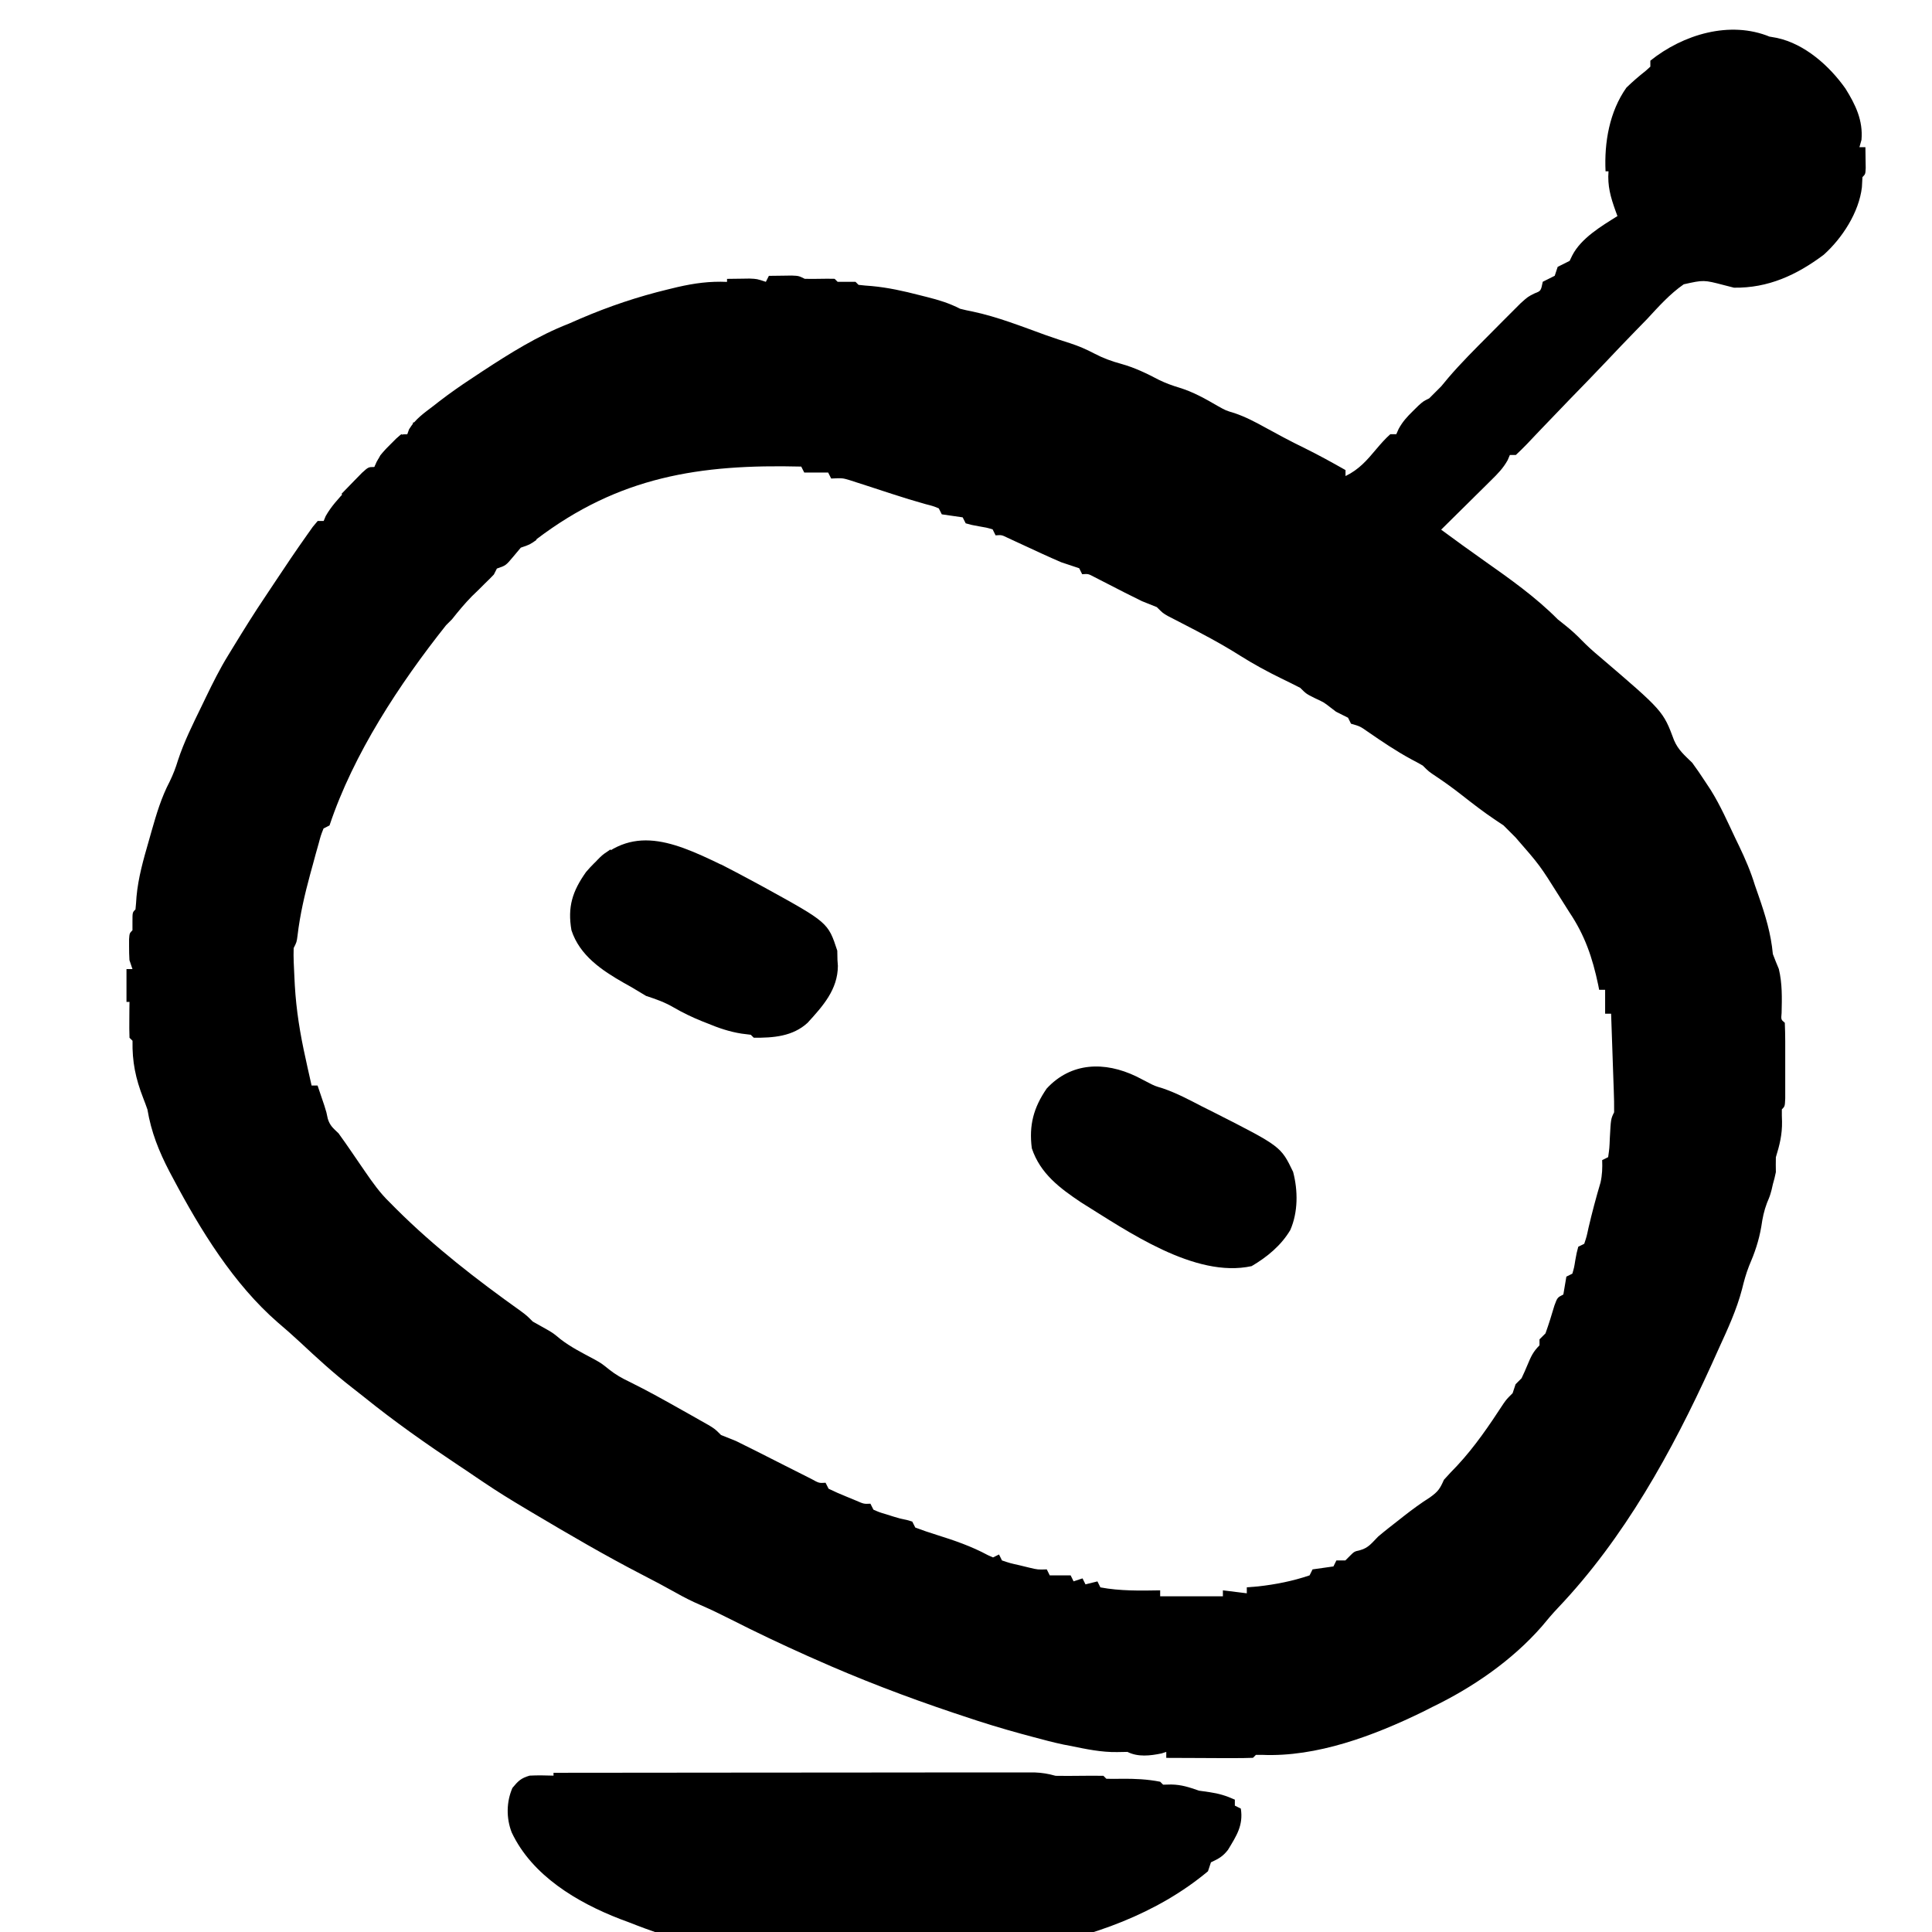 <!-- Generated by IcoMoon.io -->
<svg version="1.1" xmlns="http://www.w3.org/2000/svg" width="32" height="32" viewBox="0 0 32 32">
<path d="M29.314 0.607c0.039 0.007 0.078 0.014 0.118 0.021 0.462 0.1 0.868 0.462 1.134 0.838 0.168 0.269 0.294 0.529 0.266 0.851-0.011 0.040-0.022 0.080-0.034 0.121 0.033 0 0.065 0 0.099 0 0.001 0.073 0.002 0.146 0.003 0.22 0.001 0.041 0.001 0.082 0.002 0.124-0.005 0.102-0.005 0.102-0.054 0.152-0.003 0.055-0.006 0.11-0.009 0.167-0.048 0.415-0.325 0.844-0.634 1.12-0.448 0.335-0.918 0.552-1.485 0.544-0.081-0.021-0.081-0.021-0.164-0.042-0.337-0.088-0.337-0.088-0.668-0.014-0.231 0.16-0.417 0.37-0.607 0.575-0.063 0.065-0.126 0.129-0.189 0.194-0.165 0.169-0.328 0.34-0.49 0.512-0.198 0.209-0.399 0.416-0.6 0.622-0.156 0.161-0.311 0.322-0.465 0.484-0.028 0.030-0.056 0.059-0.086 0.090-0.053 0.056-0.106 0.111-0.158 0.167-0.060 0.063-0.123 0.123-0.186 0.183-0.033 0-0.065 0-0.099 0-0.012 0.028-0.024 0.056-0.036 0.085-0.075 0.135-0.165 0.226-0.275 0.334-0.042 0.041-0.083 0.083-0.126 0.125-0.065 0.064-0.065 0.064-0.132 0.13-0.044 0.043-0.087 0.086-0.132 0.131-0.081 0.080-0.161 0.159-0.242 0.239-0.065 0.064-0.13 0.129-0.195 0.193 0.356 0.261 0.356 0.261 0.716 0.517 0.423 0.298 0.849 0.599 1.215 0.968 0.061 0.049 0.061 0.049 0.124 0.099 0.099 0.079 0.185 0.157 0.272 0.247 0.096 0.098 0.191 0.184 0.297 0.272 1.053 0.9 1.053 0.9 1.234 1.386 0.069 0.161 0.175 0.249 0.3 0.371 0.072 0.098 0.141 0.198 0.207 0.3 0.033 0.051 0.067 0.101 0.101 0.153 0.159 0.255 0.28 0.531 0.409 0.803 0.020 0.041 0.040 0.083 0.061 0.126 0.102 0.213 0.192 0.422 0.261 0.648 0.031 0.088 0.031 0.088 0.062 0.178 0.111 0.32 0.204 0.622 0.235 0.961 0.032 0.083 0.064 0.166 0.099 0.247 0.058 0.243 0.052 0.48 0.046 0.728-0.010 0.112-0.010 0.112 0.053 0.163 0.005 0.102 0.006 0.204 0.007 0.306 0 0.062 0 0.124 0 0.188-0 0.049-0 0.049-0 0.099-0 0.099 0 0.199 0 0.298-0 0.062-0 0.124-0 0.188-0 0.086-0 0.086-0 0.174-0.006 0.132-0.006 0.132-0.056 0.182-0.001 0.068 0 0.136 0.003 0.204 0.003 0.212-0.039 0.384-0.102 0.588-0.002 0.082-0.002 0.165 0 0.247-0.022 0.102-0.022 0.102-0.049 0.198-0.007 0.032-0.014 0.063-0.022 0.096-0.028 0.102-0.028 0.102-0.076 0.216-0.050 0.132-0.074 0.25-0.094 0.39-0.040 0.237-0.11 0.439-0.205 0.659-0.049 0.125-0.082 0.247-0.114 0.378-0.090 0.344-0.237 0.661-0.385 0.984-0.042 0.091-0.083 0.183-0.124 0.275-0.654 1.437-1.443 2.866-2.537 4.018-0.095 0.1-0.183 0.204-0.27 0.31-0.493 0.564-1.145 1.012-1.816 1.336-0.052 0.026-0.104 0.053-0.158 0.080-0.806 0.393-1.755 0.752-2.662 0.712-0.049-0-0.049-0-0.1-0-0.016 0.016-0.033 0.033-0.049 0.049-0.106 0.004-0.213 0.005-0.319 0.005-0.097-0-0.097-0-0.196-0-0.069-0-0.137-0.001-0.206-0.001s-0.138-0-0.207-0.001c-0.169-0.001-0.339-0.001-0.508-0.002 0-0.033 0-0.065 0-0.099-0.026 0.008-0.051 0.016-0.077 0.025-0.189 0.039-0.39 0.063-0.566-0.025-0.084 0.002-0.084 0.002-0.17 0.003-0.263 0.004-0.513-0.049-0.77-0.102-0.039-0.007-0.077-0.015-0.117-0.022-0.167-0.035-0.331-0.079-0.495-0.123-0.063-0.017-0.125-0.034-0.19-0.051-0.33-0.090-0.655-0.189-0.979-0.299-0.050-0.017-0.099-0.033-0.151-0.050-0.79-0.265-1.56-0.559-2.321-0.899-0.037-0.016-0.073-0.033-0.111-0.049-0.427-0.191-0.849-0.391-1.266-0.603-0.166-0.084-0.333-0.165-0.504-0.239-0.142-0.061-0.276-0.129-0.41-0.205-0.182-0.102-0.365-0.199-0.55-0.294-0.618-0.319-1.217-0.67-1.815-1.025-0.044-0.026-0.089-0.053-0.134-0.080-0.227-0.135-0.451-0.273-0.67-0.421-0.047-0.032-0.094-0.064-0.143-0.096-0.047-0.032-0.093-0.063-0.141-0.096-0.071-0.047-0.071-0.047-0.143-0.095-0.537-0.358-1.060-0.725-1.563-1.131-0.068-0.055-0.137-0.108-0.206-0.162-0.301-0.234-0.579-0.489-0.857-0.749-0.12-0.112-0.242-0.219-0.367-0.325-0.734-0.639-1.28-1.53-1.732-2.382-0.031-0.058-0.031-0.058-0.063-0.118-0.174-0.335-0.302-0.653-0.364-1.027-0.022-0.064-0.046-0.128-0.071-0.192-0.125-0.322-0.183-0.598-0.176-0.947-0.016-0.016-0.033-0.033-0.050-0.049-0.004-0.1-0.004-0.2-0.003-0.3 0-0.055 0.001-0.109 0.001-0.166 0.001-0.063 0.001-0.063 0.002-0.128-0.016 0-0.033 0-0.050 0 0-0.18 0-0.359 0-0.544 0.033 0 0.065 0 0.099 0-0.025-0.073-0.025-0.073-0.050-0.148-0.005-0.076-0.006-0.153-0.006-0.229-0-0.039-0-0.079-0-0.119 0.007-0.097 0.007-0.097 0.056-0.147 0-0.049 0-0.098 0-0.148 0-0.148 0-0.148 0.050-0.198 0.007-0.070 0.013-0.14 0.017-0.211 0.029-0.317 0.114-0.613 0.202-0.918 0.015-0.055 0.031-0.109 0.047-0.166 0.081-0.284 0.162-0.558 0.3-0.821 0.059-0.122 0.099-0.226 0.138-0.354 0.101-0.307 0.244-0.593 0.385-0.883 0.026-0.055 0.053-0.11 0.080-0.166 0.114-0.235 0.228-0.465 0.365-0.687 0.030-0.049 0.060-0.098 0.091-0.149 0.17-0.278 0.342-0.555 0.525-0.826 0.057-0.084 0.113-0.169 0.169-0.254 0.17-0.257 0.342-0.512 0.52-0.763 0.048-0.068 0.048-0.068 0.097-0.137 0.041-0.049 0.041-0.049 0.082-0.098 0.033 0 0.065 0 0.099 0 0.011-0.026 0.022-0.053 0.033-0.080 0.090-0.16 0.209-0.287 0.332-0.421 0.024-0.027 0.048-0.053 0.072-0.081 0.127-0.138 0.238-0.226 0.404-0.309 0.035-0.065 0.068-0.131 0.099-0.198 0.082-0.095 0.082-0.095 0.173-0.186 0.030-0.030 0.060-0.061 0.091-0.092 0.082-0.069 0.082-0.069 0.181-0.069 0.014-0.041 0.014-0.041 0.029-0.082 0.103-0.17 0.248-0.269 0.404-0.388 0.030-0.023 0.060-0.047 0.091-0.071 0.183-0.141 0.371-0.273 0.565-0.399 0.052-0.035 0.104-0.069 0.158-0.105 0.455-0.298 0.917-0.588 1.426-0.786 0.066-0.029 0.132-0.057 0.197-0.086 0.474-0.203 0.947-0.362 1.448-0.483 0.052-0.013 0.104-0.025 0.157-0.038 0.28-0.064 0.533-0.099 0.821-0.086 0-0.016 0-0.033 0-0.050 0.079-0.001 0.159-0.002 0.238-0.003 0.044-0.001 0.088-0.001 0.134-0.002 0.123 0.005 0.123 0.005 0.271 0.054 0.016-0.033 0.033-0.065 0.050-0.099 0.080-0.001 0.161-0.002 0.241-0.003 0.045-0.001 0.090-0.001 0.136-0.002 0.118 0.005 0.118 0.005 0.217 0.054 0.084 0.002 0.167 0.002 0.251 0 0.081-0.002 0.163-0.002 0.244 0 0.016 0.016 0.033 0.033 0.050 0.050 0.049 0 0.098 0 0.148 0 0.049 0 0.098 0 0.148 0 0.016 0.016 0.033 0.033 0.050 0.050 0.073 0.009 0.146 0.015 0.218 0.020 0.271 0.025 0.527 0.082 0.79 0.15 0.043 0.011 0.087 0.021 0.131 0.033 0.194 0.049 0.365 0.101 0.543 0.193 0.069 0.018 0.138 0.033 0.207 0.046 0.416 0.088 0.811 0.246 1.21 0.39 0.135 0.048 0.271 0.093 0.408 0.136 0.141 0.046 0.268 0.101 0.399 0.17 0.145 0.076 0.284 0.127 0.442 0.17 0.226 0.063 0.421 0.157 0.628 0.266 0.113 0.055 0.22 0.094 0.34 0.13 0.231 0.071 0.43 0.184 0.638 0.305 0.131 0.073 0.131 0.073 0.275 0.116 0.182 0.062 0.345 0.148 0.513 0.241 0.066 0.036 0.132 0.071 0.198 0.107 0.032 0.017 0.064 0.035 0.096 0.052 0.117 0.063 0.236 0.122 0.356 0.181 0.229 0.113 0.452 0.236 0.674 0.362 0 0.033 0 0.065 0 0.099 0.223-0.108 0.356-0.262 0.512-0.449 0.074-0.087 0.145-0.169 0.23-0.244 0.033 0 0.065 0 0.099 0 0.013-0.029 0.026-0.058 0.039-0.088 0.065-0.119 0.137-0.198 0.234-0.293 0.030-0.030 0.060-0.060 0.091-0.090 0.082-0.074 0.082-0.074 0.181-0.123 0.033-0.033 0.065-0.065 0.099-0.099 0.033-0.033 0.065-0.065 0.099-0.099 0.039-0.047 0.078-0.094 0.119-0.143 0.213-0.249 0.445-0.479 0.676-0.711 0.078-0.078 0.155-0.156 0.233-0.235 0.050-0.050 0.1-0.1 0.15-0.15 0.045-0.045 0.090-0.090 0.136-0.136 0.122-0.11 0.122-0.11 0.234-0.166 0.104-0.040 0.104-0.040 0.135-0.192 0.066-0.033 0.132-0.066 0.198-0.099 0.016-0.049 0.033-0.098 0.049-0.148 0.066-0.033 0.132-0.066 0.198-0.099 0.015-0.030 0.029-0.060 0.044-0.091 0.147-0.286 0.481-0.484 0.748-0.651-0.011-0.029-0.021-0.057-0.032-0.087-0.081-0.226-0.135-0.412-0.116-0.655-0.016 0-0.033 0-0.049 0-0.023-0.476 0.064-0.988 0.346-1.386 0.101-0.098 0.205-0.188 0.316-0.275 0.026-0.024 0.053-0.047 0.080-0.072 0-0.033 0-0.065 0-0.099 0.541-0.434 1.318-0.67 1.98-0.396zM8.887 8.942c-0.113 0.079-0.113 0.079-0.261 0.129-0.041 0.049-0.082 0.098-0.124 0.148-0.124 0.148-0.124 0.148-0.272 0.198-0.024 0.049-0.024 0.049-0.050 0.099-0.048 0.051-0.098 0.1-0.148 0.148-0.033 0.033-0.065 0.065-0.099 0.099-0.039 0.038-0.078 0.076-0.118 0.114-0.119 0.122-0.223 0.247-0.328 0.38-0.033 0.033-0.065 0.065-0.099 0.099-0.77 0.969-1.536 2.133-1.93 3.316-0.049 0.024-0.049 0.024-0.099 0.050-0.045 0.114-0.045 0.114-0.082 0.253-0.015 0.052-0.030 0.105-0.045 0.159-0.015 0.056-0.031 0.112-0.046 0.17-0.016 0.056-0.031 0.113-0.047 0.171-0.092 0.34-0.17 0.672-0.211 1.022-0.014 0.107-0.014 0.107-0.064 0.206-0.006 0.159 0.005 0.318 0.012 0.476 0.002 0.047 0.004 0.093 0.007 0.141 0.024 0.415 0.088 0.808 0.179 1.214 0.010 0.049 0.021 0.098 0.032 0.148 0.022 0.099 0.044 0.199 0.067 0.298 0.033 0 0.065 0 0.099 0 0.024 0.070 0.048 0.14 0.071 0.21 0.013 0.039 0.026 0.078 0.040 0.118 0.037 0.117 0.037 0.117 0.058 0.221 0.036 0.117 0.089 0.157 0.178 0.242 0.074 0.102 0.146 0.205 0.217 0.309 0.040 0.058 0.079 0.116 0.119 0.174 0.036 0.053 0.072 0.106 0.11 0.16 0.122 0.177 0.241 0.345 0.396 0.495 0.038 0.038 0.076 0.077 0.115 0.116 0.636 0.633 1.333 1.171 2.062 1.691 0.099 0.074 0.099 0.074 0.198 0.173 0.086 0.049 0.172 0.097 0.258 0.145 0.088 0.053 0.088 0.053 0.199 0.145 0.173 0.134 0.361 0.228 0.554 0.331 0.127 0.071 0.127 0.071 0.254 0.173 0.112 0.089 0.21 0.143 0.339 0.205 0.296 0.146 0.584 0.307 0.871 0.469 0.051 0.029 0.102 0.057 0.155 0.087 0.049 0.028 0.098 0.055 0.148 0.084 0.044 0.025 0.088 0.050 0.133 0.075 0.108 0.066 0.108 0.066 0.207 0.165 0.082 0.034 0.165 0.067 0.247 0.099 0.108 0.053 0.216 0.107 0.324 0.161 0.062 0.031 0.124 0.063 0.186 0.094 0.097 0.049 0.194 0.098 0.29 0.147 0.094 0.048 0.188 0.095 0.282 0.142 0.056 0.028 0.112 0.057 0.17 0.086 0.125 0.069 0.125 0.069 0.233 0.062 0.016 0.033 0.033 0.065 0.050 0.099 0.096 0.047 0.195 0.090 0.294 0.13 0.054 0.022 0.107 0.044 0.162 0.067 0.129 0.056 0.129 0.056 0.237 0.051 0.016 0.033 0.033 0.065 0.050 0.099 0.098 0.043 0.098 0.043 0.213 0.077 0.058 0.018 0.058 0.018 0.117 0.037 0.114 0.035 0.114 0.035 0.225 0.057 0.029 0.009 0.058 0.017 0.088 0.026 0.016 0.033 0.033 0.065 0.050 0.099 0.117 0.044 0.233 0.084 0.353 0.121 0.294 0.092 0.579 0.19 0.851 0.337 0.028 0.012 0.055 0.024 0.084 0.037 0.033-0.016 0.065-0.033 0.099-0.049 0.016 0.033 0.033 0.065 0.049 0.099 0.134 0.045 0.134 0.045 0.291 0.080 0.079 0.019 0.079 0.019 0.16 0.039 0.143 0.034 0.143 0.034 0.291 0.029 0.016 0.033 0.033 0.065 0.049 0.099 0.114 0 0.229 0 0.346 0 0.016 0.033 0.033 0.065 0.049 0.099 0.049-0.016 0.098-0.033 0.148-0.049 0.016 0.033 0.033 0.065 0.049 0.099 0.065-0.016 0.131-0.033 0.198-0.049 0.016 0.033 0.033 0.065 0.049 0.099 0.324 0.061 0.662 0.055 0.99 0.049 0 0.033 0 0.065 0 0.099 0.343 0 0.686 0 1.039 0 0-0.033 0-0.065 0-0.099 0.131 0.016 0.261 0.033 0.396 0.049 0-0.033 0-0.065 0-0.099 0.061-0.005 0.122-0.010 0.186-0.015 0.289-0.032 0.578-0.089 0.854-0.183 0.016-0.033 0.033-0.065 0.049-0.099 0.115-0.016 0.231-0.033 0.346-0.049 0.016-0.033 0.033-0.065 0.049-0.099 0.049 0 0.098 0 0.148 0 0.023-0.023 0.047-0.047 0.071-0.071 0.077-0.077 0.077-0.077 0.173-0.099 0.141-0.038 0.196-0.122 0.3-0.226 0.111-0.094 0.226-0.183 0.34-0.272 0.030-0.023 0.059-0.047 0.090-0.071 0.14-0.109 0.277-0.21 0.427-0.305 0.137-0.098 0.166-0.144 0.232-0.292 0.071-0.080 0.145-0.158 0.22-0.235 0.294-0.316 0.53-0.665 0.766-1.026 0.053-0.075 0.053-0.075 0.152-0.174 0.016-0.049 0.033-0.098 0.049-0.148 0.033-0.033 0.065-0.065 0.099-0.099 0.035-0.073 0.068-0.148 0.099-0.223 0.057-0.137 0.092-0.216 0.198-0.322 0-0.033 0-0.065 0-0.099 0.033-0.033 0.065-0.065 0.099-0.099 0.055-0.152 0.102-0.306 0.148-0.461 0.049-0.133 0.049-0.133 0.148-0.183 0.008-0.049 0.016-0.098 0.025-0.148 0.008-0.049 0.016-0.098 0.025-0.148 0.033-0.016 0.065-0.033 0.099-0.049 0.030-0.103 0.030-0.103 0.049-0.223 0.022-0.122 0.022-0.122 0.049-0.223 0.033-0.016 0.065-0.033 0.099-0.049 0.040-0.12 0.040-0.12 0.071-0.266 0.059-0.253 0.125-0.501 0.199-0.75 0.028-0.127 0.032-0.24 0.027-0.37 0.033-0.016 0.065-0.033 0.099-0.049 0.021-0.147 0.021-0.147 0.028-0.319 0.017-0.315 0.017-0.315 0.071-0.424 0.001-0.123-0.001-0.244-0.006-0.367-0.001-0.036-0.002-0.072-0.004-0.109-0.004-0.115-0.008-0.231-0.012-0.346-0.003-0.078-0.005-0.156-0.008-0.235-0.006-0.192-0.013-0.384-0.020-0.576-0.033 0-0.065 0-0.099 0 0-0.131 0-0.261 0-0.396-0.033 0-0.065 0-0.099 0-0.005-0.027-0.011-0.054-0.016-0.082-0.095-0.452-0.221-0.821-0.479-1.205-0.054-0.085-0.108-0.17-0.161-0.255-0.327-0.521-0.327-0.521-0.73-0.983-0.066-0.066-0.132-0.132-0.198-0.198-0.044-0.030-0.089-0.059-0.135-0.090-0.196-0.131-0.38-0.274-0.566-0.42-0.132-0.103-0.264-0.199-0.403-0.292-0.135-0.090-0.135-0.090-0.234-0.189-0.063-0.037-0.127-0.071-0.192-0.105-0.251-0.136-0.484-0.294-0.719-0.456-0.127-0.089-0.127-0.089-0.277-0.132-0.016-0.033-0.033-0.065-0.049-0.099-0.066-0.034-0.132-0.067-0.198-0.099-0.031-0.023-0.061-0.047-0.093-0.071-0.109-0.085-0.109-0.085-0.26-0.155-0.142-0.071-0.142-0.071-0.241-0.17-0.103-0.053-0.208-0.105-0.312-0.155-0.237-0.116-0.463-0.239-0.687-0.38-0.313-0.198-0.638-0.369-0.967-0.538-0.039-0.020-0.078-0.040-0.118-0.061-0.035-0.018-0.070-0.035-0.105-0.054-0.087-0.050-0.087-0.050-0.186-0.149-0.082-0.034-0.165-0.066-0.247-0.099-0.194-0.094-0.386-0.193-0.578-0.292-0.039-0.020-0.078-0.039-0.117-0.060-0.053-0.027-0.053-0.027-0.107-0.055-0.088-0.046-0.088-0.046-0.188-0.039-0.016-0.033-0.033-0.065-0.049-0.099-0.099-0.034-0.198-0.067-0.297-0.099-0.217-0.093-0.43-0.193-0.644-0.292-0.043-0.020-0.086-0.039-0.13-0.060-0.039-0.018-0.078-0.036-0.118-0.055-0.095-0.046-0.095-0.046-0.196-0.039-0.016-0.033-0.033-0.065-0.049-0.099-0.103-0.030-0.103-0.030-0.223-0.050-0.122-0.022-0.122-0.022-0.223-0.050-0.016-0.033-0.033-0.065-0.050-0.099-0.057-0.008-0.114-0.016-0.173-0.025-0.057-0.008-0.114-0.016-0.173-0.025-0.016-0.033-0.033-0.065-0.050-0.099-0.097-0.039-0.097-0.039-0.215-0.069-0.188-0.053-0.374-0.109-0.559-0.17-0.047-0.015-0.093-0.030-0.141-0.046-0.096-0.031-0.192-0.063-0.288-0.094-0.046-0.015-0.092-0.030-0.14-0.045-0.041-0.014-0.083-0.027-0.126-0.041-0.127-0.038-0.127-0.038-0.313-0.029-0.016-0.033-0.033-0.065-0.050-0.099-0.131 0-0.261 0-0.396 0-0.016-0.033-0.033-0.065-0.050-0.099-1.679-0.042-3.019 0.164-4.391 1.208z"></path>
<path d="M9.17 29.363c1.055-0.001 2.11-0.002 3.165-0.003 0.49-0 0.98-0.001 1.469-0.001 0.427-0 0.854-0.001 1.28-0.001 0.226-0 0.452-0 0.678-0.001 0.213-0 0.425-0 0.638-0 0.078 0 0.156-0 0.234-0 0.107-0 0.213-0 0.32-0 0.060-0 0.119-0 0.181-0 0.128 0.005 0.227 0.022 0.349 0.056 0.136 0.002 0.27 0.002 0.405 0 0.129-0.002 0.257-0.002 0.387 0 0.016 0.016 0.033 0.033 0.049 0.049 0.085 0.002 0.169 0.002 0.254 0 0.219-0.002 0.422 0.007 0.637 0.049 0.016 0.016 0.033 0.033 0.049 0.049 0.044-0.001 0.088-0.002 0.133-0.003 0.175 0.003 0.296 0.045 0.461 0.102 0.087 0.012 0.087 0.012 0.176 0.025 0.155 0.023 0.275 0.059 0.418 0.124 0 0.033 0 0.065 0 0.099 0.049 0.024 0.049 0.024 0.099 0.049 0.044 0.28-0.074 0.453-0.213 0.684-0.089 0.113-0.155 0.146-0.282 0.206-0.016 0.049-0.033 0.098-0.049 0.148-1.689 1.41-4.3 1.535-6.385 1.485 0-0.033 0-0.065 0-0.099-0.028 0.008-0.056 0.016-0.085 0.024-0.377 0.084-0.779 0.011-1.156-0.046-0.047-0.007-0.094-0.013-0.142-0.020-0.343-0.050-0.343-0.050-0.399-0.107-0.062-0.005-0.125-0.010-0.189-0.016-0.299-0.030-0.569-0.129-0.851-0.232-0.035-0.012-0.069-0.025-0.105-0.037-0.098-0.036-0.194-0.073-0.291-0.111-0.043-0.016-0.087-0.032-0.132-0.049-0.714-0.276-1.461-0.72-1.798-1.436-0.092-0.238-0.088-0.505 0.012-0.736 0.096-0.116 0.14-0.161 0.285-0.204 0.133-0.007 0.262-0.004 0.396 0 0-0.016 0-0.033 0-0.049z"></path>
<path d="M11.941 14.317c0.189 0.096 0.376 0.196 0.563 0.297 0.045 0.024 0.089 0.048 0.135 0.073 1.076 0.592 1.076 0.592 1.229 1.059 0.001 0.051 0.002 0.102 0.003 0.155 0.003 0.048 0.003 0.048 0.007 0.097-0.002 0.392-0.248 0.665-0.502 0.943-0.246 0.226-0.568 0.25-0.891 0.247-0.016-0.016-0.033-0.033-0.050-0.049-0.051-0.006-0.101-0.013-0.153-0.019-0.202-0.032-0.377-0.092-0.565-0.17-0.046-0.018-0.046-0.018-0.094-0.037-0.162-0.066-0.313-0.138-0.464-0.226s-0.291-0.137-0.457-0.191c-0.083-0.049-0.165-0.098-0.247-0.148-0.040-0.022-0.079-0.044-0.12-0.067-0.367-0.209-0.733-0.454-0.87-0.873-0.067-0.387 0.016-0.646 0.241-0.964 0.69-0.814 1.383-0.538 2.234-0.125z"></path>
<path d="M18.821 17.829c0.068 0.034 0.136 0.069 0.204 0.105 0.1 0.052 0.1 0.052 0.236 0.093 0.228 0.078 0.436 0.189 0.65 0.3 0.067 0.034 0.134 0.068 0.202 0.101 1.102 0.56 1.102 0.56 1.305 0.982 0.082 0.311 0.083 0.667-0.047 0.964-0.153 0.257-0.385 0.447-0.64 0.597-0.94 0.206-2.061-0.582-2.824-1.055-0.354-0.237-0.677-0.477-0.817-0.897-0.049-0.382 0.029-0.674 0.247-0.99 0.403-0.435 0.957-0.453 1.484-0.2z"></path>
<path d="M6.844 6.992c0.033 0.016 0.065 0.033 0.099 0.050-0.049 0.049-0.098 0.098-0.148 0.148 0.016-0.065 0.033-0.131 0.050-0.198zM6.646 7.19c0.033 0.033 0.065 0.065 0.099 0.099-0.327 0.327-0.653 0.653-0.99 0.99-0.033-0.033-0.065-0.065-0.099-0.099 0.072-0.075 0.144-0.149 0.217-0.223 0.040-0.041 0.080-0.083 0.122-0.125 0.107-0.097 0.107-0.097 0.206-0.097 0.013-0.029 0.025-0.058 0.038-0.087 0.067-0.121 0.141-0.201 0.24-0.296 0.031-0.030 0.063-0.061 0.095-0.092 0.036-0.034 0.036-0.034 0.072-0.069z"></path>
<path d="M10.11 14.070c0.033 0.033 0.065 0.065 0.099 0.099-0.131 0.131-0.261 0.261-0.396 0.396-0.033-0.033-0.065-0.065-0.099-0.099 0.229-0.285 0.229-0.285 0.396-0.396z"></path>
</svg>
